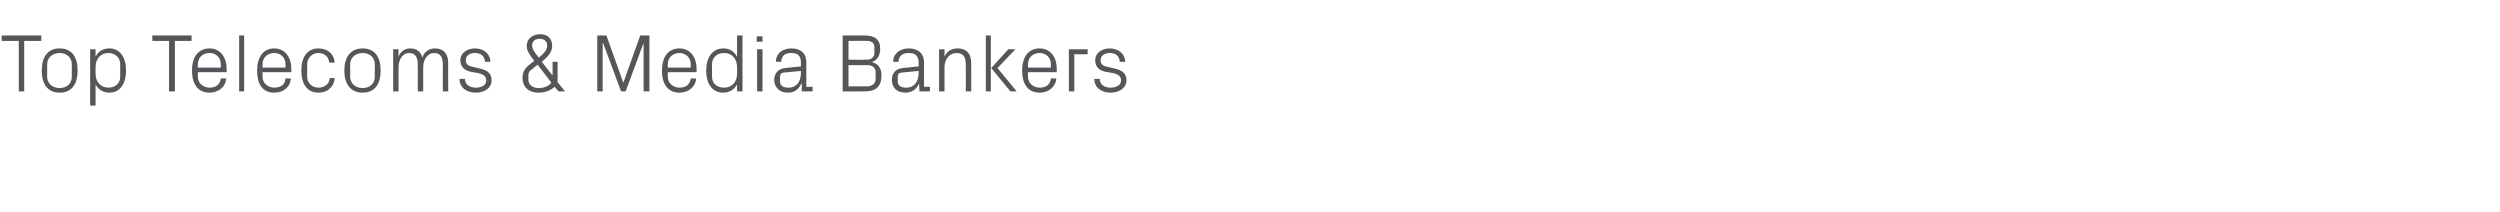 <?xml version="1.0" standalone="no"?><!DOCTYPE svg PUBLIC "-//W3C//DTD SVG 1.1//EN" "http://www.w3.org/Graphics/SVG/1.1/DTD/svg11.dtd"><svg xmlns="http://www.w3.org/2000/svg" version="1.1" width="599px" height="50.9px" viewBox="0 -6 599 50.9" style="top:-6px">  <desc>Top Telecoms &amp; Media Bankers</desc>  <defs/>  <g id="Polygon72505">    <path d="M 0.4 2.5 L 9.9 2.5 L 9.9 3.8 L 5.8 3.8 L 5.8 15.9 L 4.5 15.9 L 4.5 3.8 L 0.4 3.8 L 0.4 2.5 Z M 14.3 5.6 C 17.3 5.6 18.6 7.8 18.6 10.9 C 18.6 14 17.3 16.2 14.3 16.2 C 11.3 16.2 10 14 10 10.9 C 10 7.8 11.3 5.6 14.3 5.6 Z M 17.2 9.4 C 17.2 7.8 16 6.7 14.3 6.7 C 12.6 6.7 11.3 7.8 11.3 9.4 C 11.3 9.4 11.3 12.4 11.3 12.4 C 11.3 14 12.6 15.1 14.3 15.1 C 16 15.1 17.2 14 17.2 12.4 C 17.2 12.4 17.2 9.4 17.2 9.4 Z M 22.9 11.7 C 22.9 13.6 24.1 15 26 15 C 27.7 15 28.8 13.9 28.8 12.4 C 28.8 12.4 28.8 9.4 28.8 9.4 C 28.8 7.9 27.7 6.7 26 6.7 C 24.1 6.7 22.9 8.1 22.9 10.1 C 22.9 10.1 22.9 11.7 22.9 11.7 Z M 21.6 19.3 L 21.6 5.8 L 22.9 5.8 C 22.9 5.8 22.89 7.58 22.9 7.6 C 23.5 6.3 24.7 5.6 26.2 5.6 C 28.8 5.6 30.2 7.8 30.2 10.9 C 30.2 14 28.8 16.2 26.2 16.2 C 24.8 16.2 23.5 15.5 22.9 14.2 C 22.89 14.2 22.9 19.3 22.9 19.3 L 21.6 19.3 Z M 36.5 2.5 L 45.9 2.5 L 45.9 3.8 L 41.9 3.8 L 41.9 15.9 L 40.5 15.9 L 40.5 3.8 L 36.5 3.8 L 36.5 2.5 Z M 52.9 9.4 C 52.9 7.7 51.7 6.7 50.2 6.7 C 48.7 6.7 47.4 7.7 47.4 9.4 C 47.42 9.4 47.4 10.2 47.4 10.2 L 52.9 10.2 C 52.9 10.2 52.93 9.4 52.9 9.4 Z M 54.2 12.8 C 54 15 52.2 16.2 50.2 16.2 C 47.3 16.2 46 14 46 10.9 C 46 7.8 47.4 5.6 50.2 5.6 C 52.9 5.6 54.3 7.9 54.3 10.4 C 54.31 10.43 54.3 11.3 54.3 11.3 L 47.4 11.3 C 47.4 11.3 47.42 12.37 47.4 12.4 C 47.4 14 48.8 15 50.2 15 C 51.6 15 52.7 14.4 52.9 12.8 C 52.9 12.8 54.2 12.8 54.2 12.8 Z M 57.3 15.9 L 57.3 2.5 L 58.5 2.5 L 58.5 15.9 L 57.3 15.9 Z M 68.4 9.4 C 68.4 7.7 67.2 6.7 65.7 6.7 C 64.2 6.7 62.9 7.7 62.9 9.4 C 62.94 9.4 62.9 10.2 62.9 10.2 L 68.4 10.2 C 68.4 10.2 68.45 9.4 68.4 9.4 Z M 69.7 12.8 C 69.5 15 67.8 16.2 65.7 16.2 C 62.8 16.2 61.6 14 61.6 10.9 C 61.6 7.8 63 5.6 65.7 5.6 C 68.4 5.6 69.8 7.9 69.8 10.4 C 69.83 10.43 69.8 11.3 69.8 11.3 L 62.9 11.3 C 62.9 11.3 62.94 12.37 62.9 12.4 C 62.9 14 64.3 15 65.7 15 C 67.1 15 68.3 14.4 68.4 12.8 C 68.4 12.8 69.7 12.8 69.7 12.8 Z M 78.9 9 C 78.7 7.4 77.6 6.7 76.2 6.7 C 74.9 6.7 73.6 7.8 73.6 9.4 C 73.6 9.4 73.6 12.4 73.6 12.4 C 73.6 13.9 74.8 15 76.3 15 C 77.7 15 78.9 14.2 79 12.7 C 79 12.7 80.2 12.7 80.2 12.7 C 80 15 78.3 16.2 76.3 16.2 C 73.5 16.2 72.2 14 72.2 10.9 C 72.2 7.7 73.6 5.6 76.3 5.6 C 78.4 5.6 80 6.8 80.2 9 C 80.2 9 78.9 9 78.9 9 Z M 86.9 5.6 C 89.9 5.6 91.2 7.8 91.2 10.9 C 91.2 14 89.9 16.2 86.9 16.2 C 83.9 16.2 82.5 14 82.5 10.9 C 82.5 7.8 83.9 5.6 86.9 5.6 Z M 89.8 9.4 C 89.8 7.8 88.6 6.7 86.9 6.7 C 85.2 6.7 83.9 7.8 83.9 9.4 C 83.9 9.4 83.9 12.4 83.9 12.4 C 83.9 14 85.2 15.1 86.9 15.1 C 88.6 15.1 89.8 14 89.8 12.4 C 89.8 12.4 89.8 9.4 89.8 9.4 Z M 94.2 5.8 L 95.5 5.8 C 95.5 5.8 95.47 7.6 95.5 7.6 C 95.9 6.4 96.9 5.6 98.3 5.6 C 99.7 5.6 100.8 6.3 101.2 7.8 C 101.6 6.5 102.7 5.6 104.2 5.6 C 106 5.6 107.4 6.6 107.4 9.2 C 107.35 9.21 107.4 15.9 107.4 15.9 L 106.1 15.9 C 106.1 15.9 106.07 9.39 106.1 9.4 C 106.1 7.7 105.5 6.7 104 6.7 C 102.6 6.7 101.4 8.1 101.4 10.1 C 101.41 10.1 101.4 15.9 101.4 15.9 L 100.1 15.9 C 100.1 15.9 100.13 9.39 100.1 9.4 C 100.1 7.7 99.5 6.7 98 6.7 C 96.6 6.7 95.5 8.1 95.5 10.1 C 95.47 10.1 95.5 15.9 95.5 15.9 L 94.2 15.9 L 94.2 5.8 Z M 114.9 10.4 C 116.8 10.8 117.8 11.6 117.8 13.3 C 117.8 14.9 116.3 16.2 114 16.2 C 111.8 16.2 110.1 15 110.1 12.9 C 110.1 12.9 111.4 12.9 111.4 12.9 C 111.4 14.3 112.6 15 114 15 C 115.4 15 116.5 14.4 116.5 13.3 C 116.5 12.3 115.9 11.8 114.5 11.5 C 114.5 11.5 112.8 11.2 112.8 11.2 C 111.3 10.9 110.3 10 110.3 8.4 C 110.3 6.8 111.8 5.6 113.8 5.6 C 115.6 5.6 117.4 6.6 117.5 8.8 C 117.5 8.8 116.2 8.8 116.2 8.8 C 116.1 7.3 115.1 6.7 113.8 6.7 C 112.5 6.7 111.6 7.4 111.6 8.4 C 111.6 9.4 112.2 9.8 113.2 10 C 113.2 10 114.9 10.4 114.9 10.4 Z M 132.4 12 L 132.4 8.8 L 133.6 8.8 L 133.6 13.7 L 135.4 15.9 L 133.8 15.9 C 133.8 15.9 132.88 14.75 132.9 14.8 C 131.7 15.8 130.5 16.2 129 16.2 C 126.7 16.2 125.2 14.9 125.2 12.6 C 125.2 11.1 125.9 10.2 127.1 9.3 C 127.1 9.3 128 8.6 128 8.6 C 127 7.2 126.2 6.3 126.2 5 C 126.2 3.3 127.6 2.2 129.4 2.2 C 131.2 2.2 132.3 3.2 132.3 5 C 132.3 6.4 131.4 7.5 129.8 8.8 C 129.81 8.75 132.3 12 132.3 12 L 132.4 12 Z M 126.6 13.1 C 126.6 14.4 127.8 15.1 129 15.1 C 130.3 15.1 131.4 14.7 132.1 13.8 C 132.14 13.82 128.8 9.5 128.8 9.5 C 128.8 9.5 127.21 10.81 127.2 10.8 C 126.8 11.1 126.6 11.5 126.6 12 C 126.6 12 126.6 13.1 126.6 13.1 Z M 131.1 4.9 C 131.1 3.9 130.4 3.3 129.3 3.3 C 128.2 3.3 127.5 3.9 127.5 4.9 C 127.5 5.8 128.2 6.7 129.1 7.8 C 130.2 6.9 131.1 6.1 131.1 4.9 Z M 149.3 13.7 L 149.4 13.7 L 153.4 2.5 L 155.6 2.5 L 155.6 15.9 L 154.2 15.9 L 154.2 4.3 L 154.2 4.3 L 149.9 15.9 L 148.8 15.9 L 144.5 4.3 L 144.4 4.3 L 144.4 15.9 L 143.1 15.9 L 143.1 2.5 L 145.3 2.5 L 149.3 13.7 Z M 165.5 9.4 C 165.5 7.7 164.2 6.7 162.8 6.7 C 161.3 6.7 160 7.7 160 9.4 C 160 9.4 160 10.2 160 10.2 L 165.5 10.2 C 165.5 10.2 165.51 9.4 165.5 9.4 Z M 166.8 12.8 C 166.6 15 164.8 16.2 162.8 16.2 C 159.9 16.2 158.6 14 158.6 10.9 C 158.6 7.8 160 5.6 162.8 5.6 C 165.5 5.6 166.9 7.9 166.9 10.4 C 166.89 10.43 166.9 11.3 166.9 11.3 L 160 11.3 C 160 11.3 160 12.37 160 12.4 C 160 14 161.4 15 162.8 15 C 164.2 15 165.3 14.4 165.5 12.8 C 165.5 12.8 166.8 12.8 166.8 12.8 Z M 176.6 10.1 C 176.6 8.1 175.4 6.7 173.5 6.7 C 171.7 6.7 170.6 7.9 170.6 9.4 C 170.6 9.4 170.6 12.4 170.6 12.4 C 170.6 13.9 171.7 15 173.5 15 C 175.4 15 176.6 13.6 176.6 11.7 C 176.6 11.7 176.6 10.1 176.6 10.1 Z M 176.6 15.9 C 176.6 15.9 176.57 14.2 176.6 14.2 C 175.9 15.5 174.7 16.2 173.3 16.2 C 170.6 16.2 169.2 14 169.2 10.9 C 169.2 7.8 170.7 5.6 173.3 5.6 C 174.8 5.6 175.9 6.3 176.6 7.6 C 176.57 7.58 176.6 2.5 176.6 2.5 L 177.9 2.5 L 177.9 15.9 L 176.6 15.9 Z M 181.4 15.9 L 181.4 5.8 L 182.7 5.8 L 182.7 15.9 L 181.4 15.9 Z M 182.7 4 L 181.3 4 L 181.3 2.7 L 182.7 2.7 L 182.7 4 Z M 191.9 9 C 191.9 7.2 191 6.7 189.5 6.7 C 188.1 6.7 187.2 7.4 187.2 8.8 C 187.2 8.8 185.9 8.8 185.9 8.8 C 185.9 6.9 187.4 5.6 189.6 5.6 C 191.8 5.6 193.2 6.7 193.2 9 C 193.21 9.05 193.2 14.8 193.2 14.8 L 194.7 14.8 L 194.7 15.9 L 192.1 15.9 L 192.1 14 C 192.1 14 192 13.98 192 14 C 191.4 15.4 190.3 16.2 188.8 16.2 C 187.8 16.2 186.9 15.9 186.4 15.3 C 185.8 14.8 185.5 14 185.5 13.2 C 185.5 11.6 186.4 10.5 188.1 10.3 C 188.12 10.3 191.9 9.9 191.9 9.9 C 191.9 9.9 191.94 9.01 191.9 9 Z M 187.7 11.4 C 187.1 11.5 186.9 11.8 186.9 12.4 C 186.9 12.4 186.9 13.5 186.9 13.5 C 186.9 14.6 187.7 15 189 15 C 190.8 15 191.9 13.6 191.9 11.5 C 191.94 11.54 191.9 11 191.9 11 C 191.9 11 187.74 11.42 187.7 11.4 Z M 203.3 3.8 L 203.3 8.3 C 203.3 8.3 207.7 8.34 207.7 8.3 C 208.8 8.3 209.5 7.7 209.5 6.7 C 209.5 6.7 209.5 5.3 209.5 5.3 C 209.5 4.3 208.8 3.8 207.7 3.8 C 207.7 3.76 203.3 3.8 203.3 3.8 Z M 211.2 12 C 211.2 14.8 209.8 15.9 207.2 15.9 C 207.22 15.94 201.9 15.9 201.9 15.9 L 201.9 2.5 C 201.9 2.5 207.22 2.47 207.2 2.5 C 209.5 2.5 210.9 3.4 210.9 5.7 C 210.9 7.3 210.2 8.4 208.9 8.9 C 210.4 9.2 211.2 10.4 211.2 12 Z M 209.8 11.2 C 209.8 10.2 208.9 9.6 207.9 9.6 C 207.92 9.62 203.3 9.6 203.3 9.6 L 203.3 14.7 C 203.3 14.7 207.8 14.65 207.8 14.7 C 208.9 14.7 209.8 14 209.8 13 C 209.8 13 209.8 11.2 209.8 11.2 Z M 220.1 9 C 220.1 7.2 219.1 6.7 217.7 6.7 C 216.3 6.7 215.3 7.4 215.3 8.8 C 215.3 8.8 214 8.8 214 8.8 C 214 6.9 215.6 5.6 217.7 5.6 C 219.9 5.6 221.4 6.7 221.4 9 C 221.36 9.05 221.4 14.8 221.4 14.8 L 222.8 14.8 L 222.8 15.9 L 220.3 15.9 L 220.2 14 C 220.2 14 220.15 13.98 220.2 14 C 219.6 15.4 218.5 16.2 216.9 16.2 C 216 16.2 215 15.9 214.5 15.3 C 214 14.8 213.7 14 213.7 13.2 C 213.7 11.6 214.5 10.5 216.3 10.3 C 216.27 10.3 220.1 9.9 220.1 9.9 C 220.1 9.9 220.09 9.01 220.1 9 Z M 215.9 11.4 C 215.3 11.5 215.1 11.8 215.1 12.4 C 215.1 12.4 215.1 13.5 215.1 13.5 C 215.1 14.6 215.9 15 217.2 15 C 219 15 220.1 13.6 220.1 11.5 C 220.09 11.54 220.1 11 220.1 11 C 220.1 11 215.9 11.42 215.9 11.4 Z M 231.4 9.4 C 231.4 7.8 230.9 6.7 229.2 6.7 C 227.5 6.7 226.3 8.2 226.3 10.1 C 226.33 10.14 226.3 15.9 226.3 15.9 L 225 15.9 L 225 5.8 L 226.3 5.8 C 226.3 5.8 226.33 7.6 226.3 7.6 C 226.9 6.3 227.9 5.6 229.4 5.6 C 231.4 5.6 232.7 6.6 232.7 9.2 C 232.73 9.21 232.7 15.9 232.7 15.9 L 231.4 15.9 C 231.4 15.9 231.44 9.44 231.4 9.4 Z M 237.5 10.3 L 241.6 5.8 L 243.3 5.8 L 239 10.3 L 243.6 15.9 L 242.1 15.9 L 237.5 10.3 Z M 237.4 15.9 L 236.2 15.9 L 236.2 2.5 L 237.4 2.5 L 237.4 15.9 Z M 251.8 9.4 C 251.8 7.7 250.5 6.7 249.1 6.7 C 247.6 6.7 246.3 7.7 246.3 9.4 C 246.31 9.4 246.3 10.2 246.3 10.2 L 251.8 10.2 C 251.8 10.2 251.81 9.4 251.8 9.4 Z M 253.1 12.8 C 252.9 15 251.1 16.2 249.1 16.2 C 246.2 16.2 244.9 14 244.9 10.9 C 244.9 7.8 246.3 5.6 249.1 5.6 C 251.8 5.6 253.2 7.9 253.2 10.4 C 253.2 10.43 253.2 11.3 253.2 11.3 L 246.3 11.3 C 246.3 11.3 246.31 12.37 246.3 12.4 C 246.3 14 247.7 15 249.1 15 C 250.5 15 251.6 14.4 251.8 12.8 C 251.8 12.8 253.1 12.8 253.1 12.8 Z M 256.1 5.8 L 260.6 5.8 L 260.6 7 L 257.4 7 L 257.4 15.9 L 256.1 15.9 L 256.1 5.8 Z M 267 10.4 C 268.9 10.8 269.9 11.6 269.9 13.3 C 269.9 14.9 268.4 16.2 266.1 16.2 C 263.9 16.2 262.2 15 262.2 12.9 C 262.2 12.9 263.5 12.9 263.5 12.9 C 263.5 14.3 264.7 15 266.1 15 C 267.5 15 268.6 14.4 268.6 13.3 C 268.6 12.3 268 11.8 266.6 11.5 C 266.6 11.5 264.9 11.2 264.9 11.2 C 263.4 10.9 262.4 10 262.4 8.4 C 262.4 6.8 263.9 5.6 265.9 5.6 C 267.7 5.6 269.5 6.6 269.6 8.8 C 269.6 8.8 268.3 8.8 268.3 8.8 C 268.2 7.3 267.2 6.7 265.9 6.7 C 264.6 6.7 263.7 7.4 263.7 8.4 C 263.7 9.4 264.3 9.8 265.3 10 C 265.3 10 267 10.4 267 10.4 Z " stroke="none" fill="#575559"/>  </g></svg>